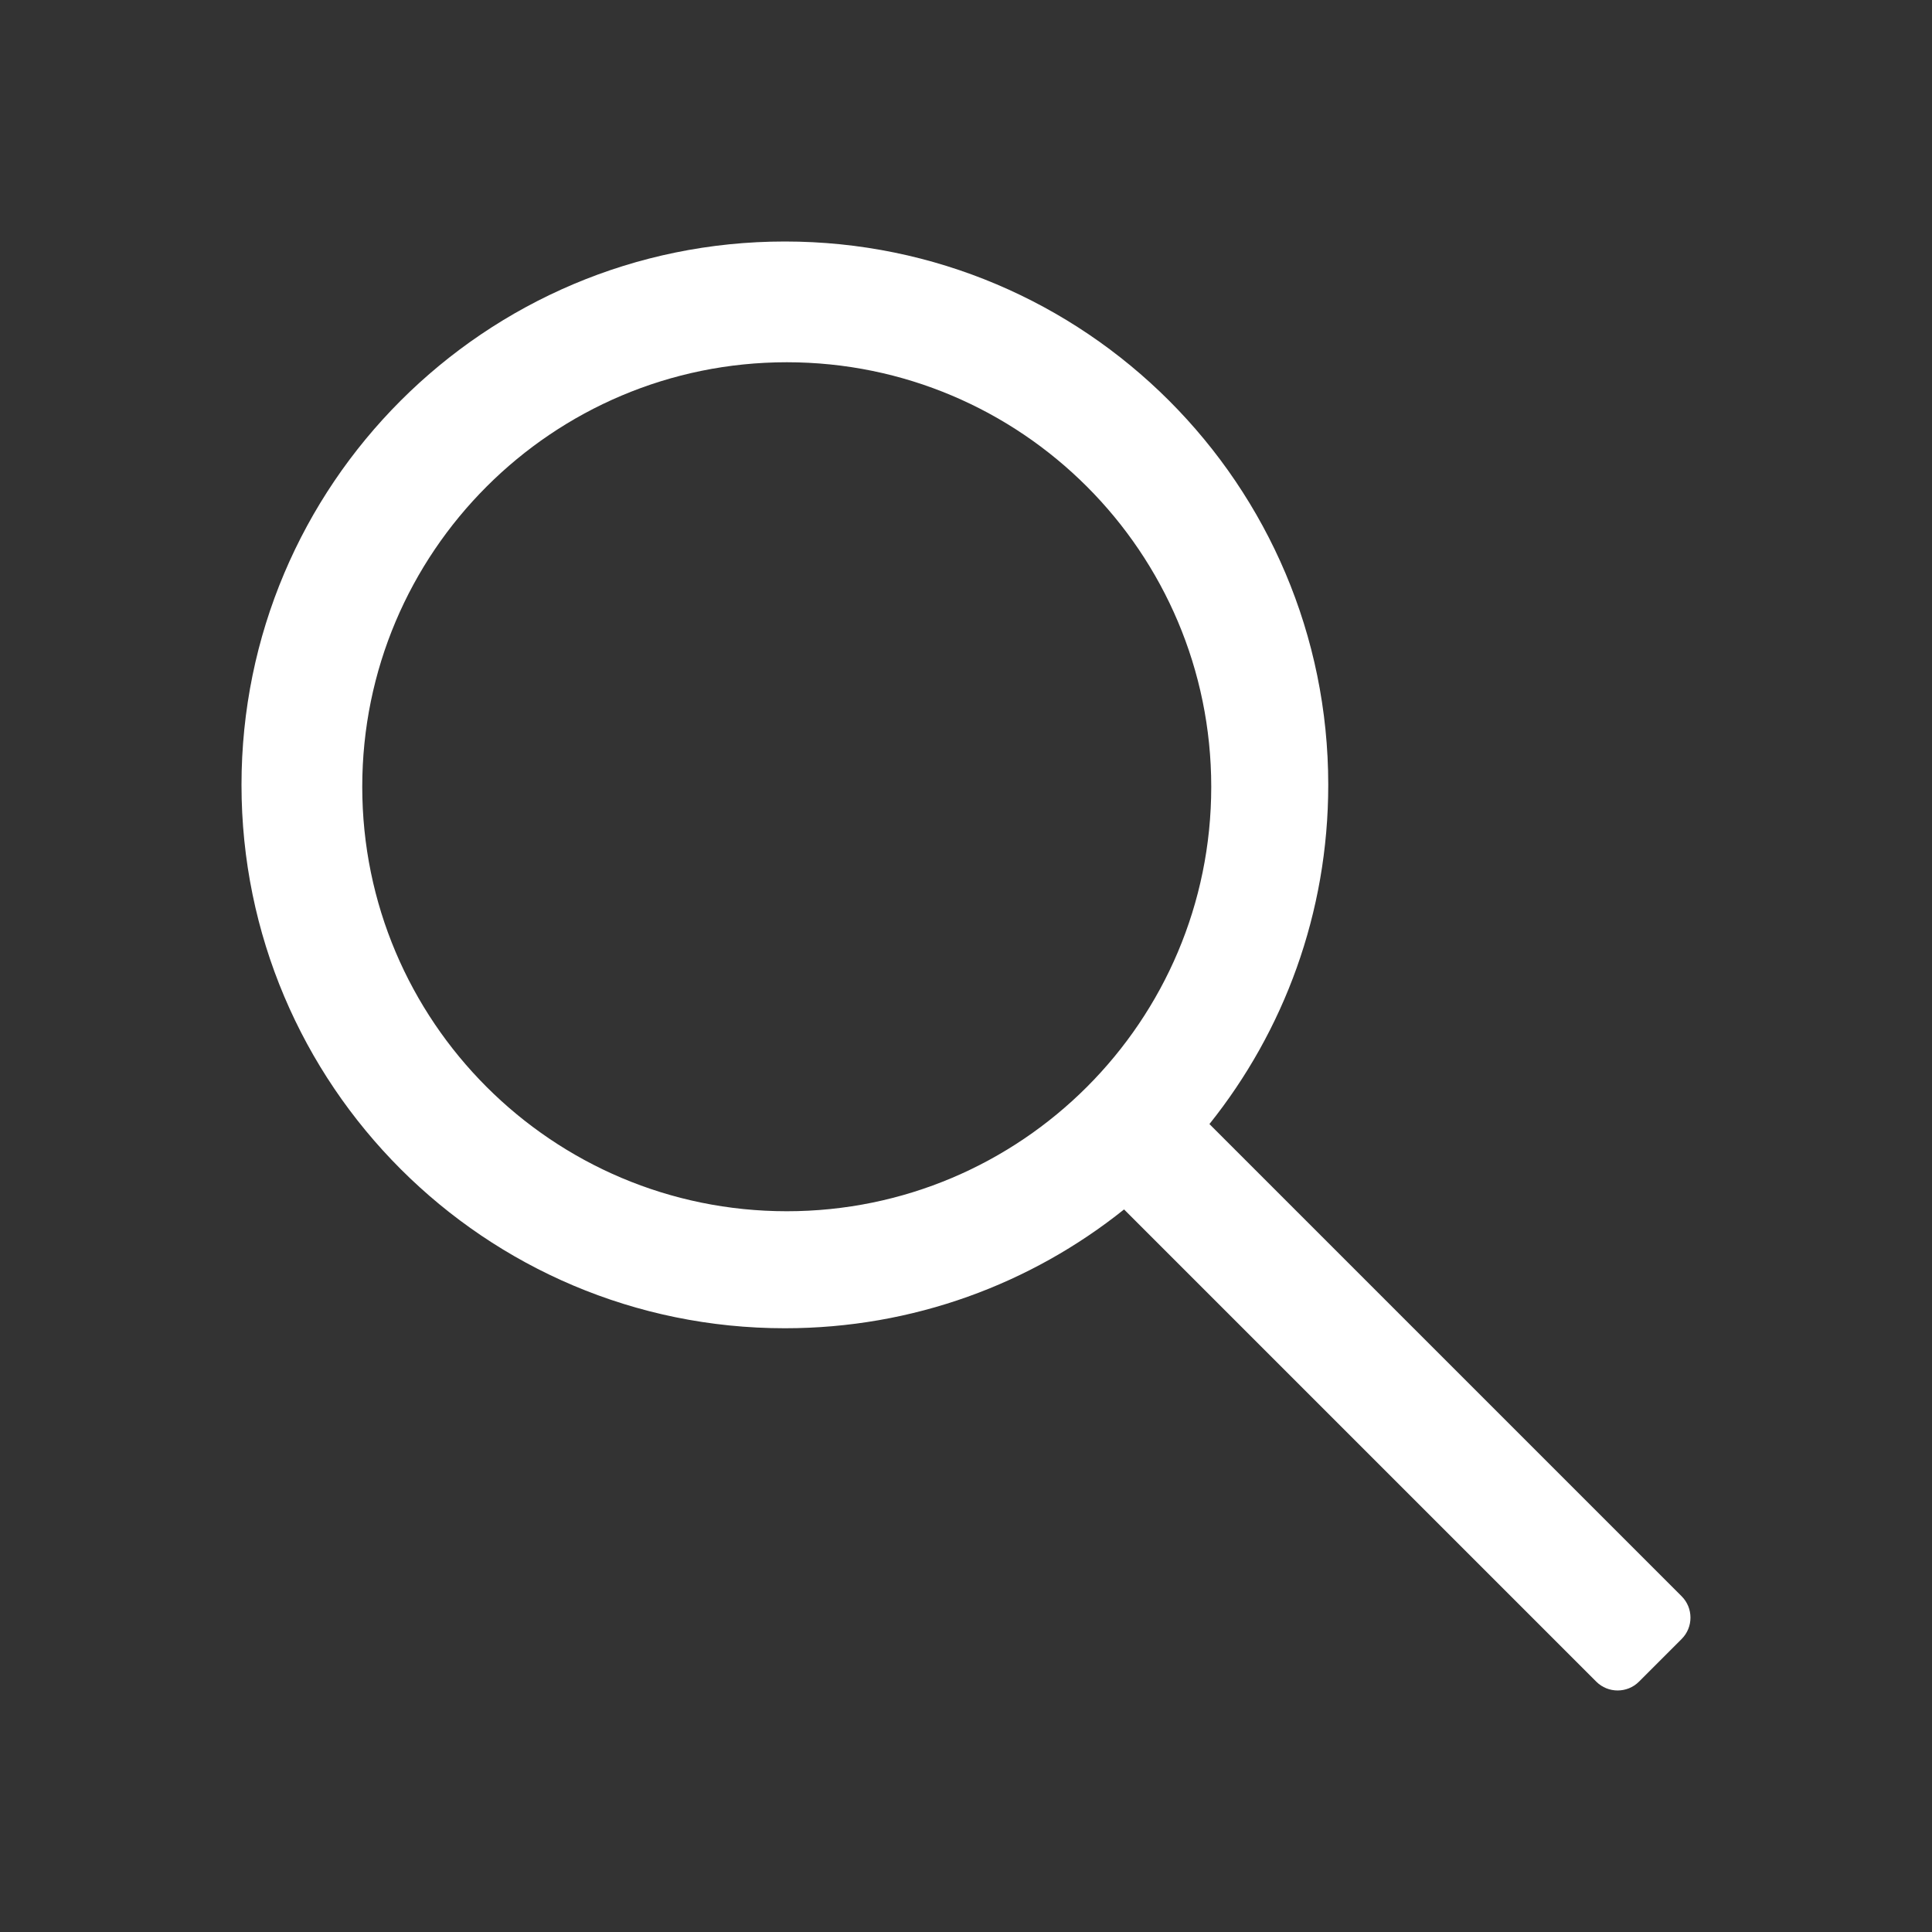 <svg width="16" height="16" viewBox="0 0 16 16" fill="none" xmlns="http://www.w3.org/2000/svg">
<rect x="0" y="0" width="16" height="16" fill="#333333" stroke="none"/>
<path fill-rule="evenodd" clip-rule="evenodd" d="M9.309 10.016C8.539 10.632 7.563 11 6.5 11C4.015 11 2 8.985 2 6.5C2 4.015 4.015 2 6.5 2C8.985 2 11 4.015 11 6.5C11 7.562 10.632 8.539 10.016 9.309L13.927 13.22C14.024 13.317 14.024 13.476 13.927 13.573L13.573 13.927C13.476 14.024 13.317 14.024 13.22 13.927L9.309 10.016ZM10.031 6.516C10.031 8.457 8.457 10.031 6.516 10.031C4.574 10.031 3 8.457 3 6.516C3 4.574 4.574 3 6.516 3C8.457 3 10.031 4.574 10.031 6.516Z" fill="white"/>
</svg>
